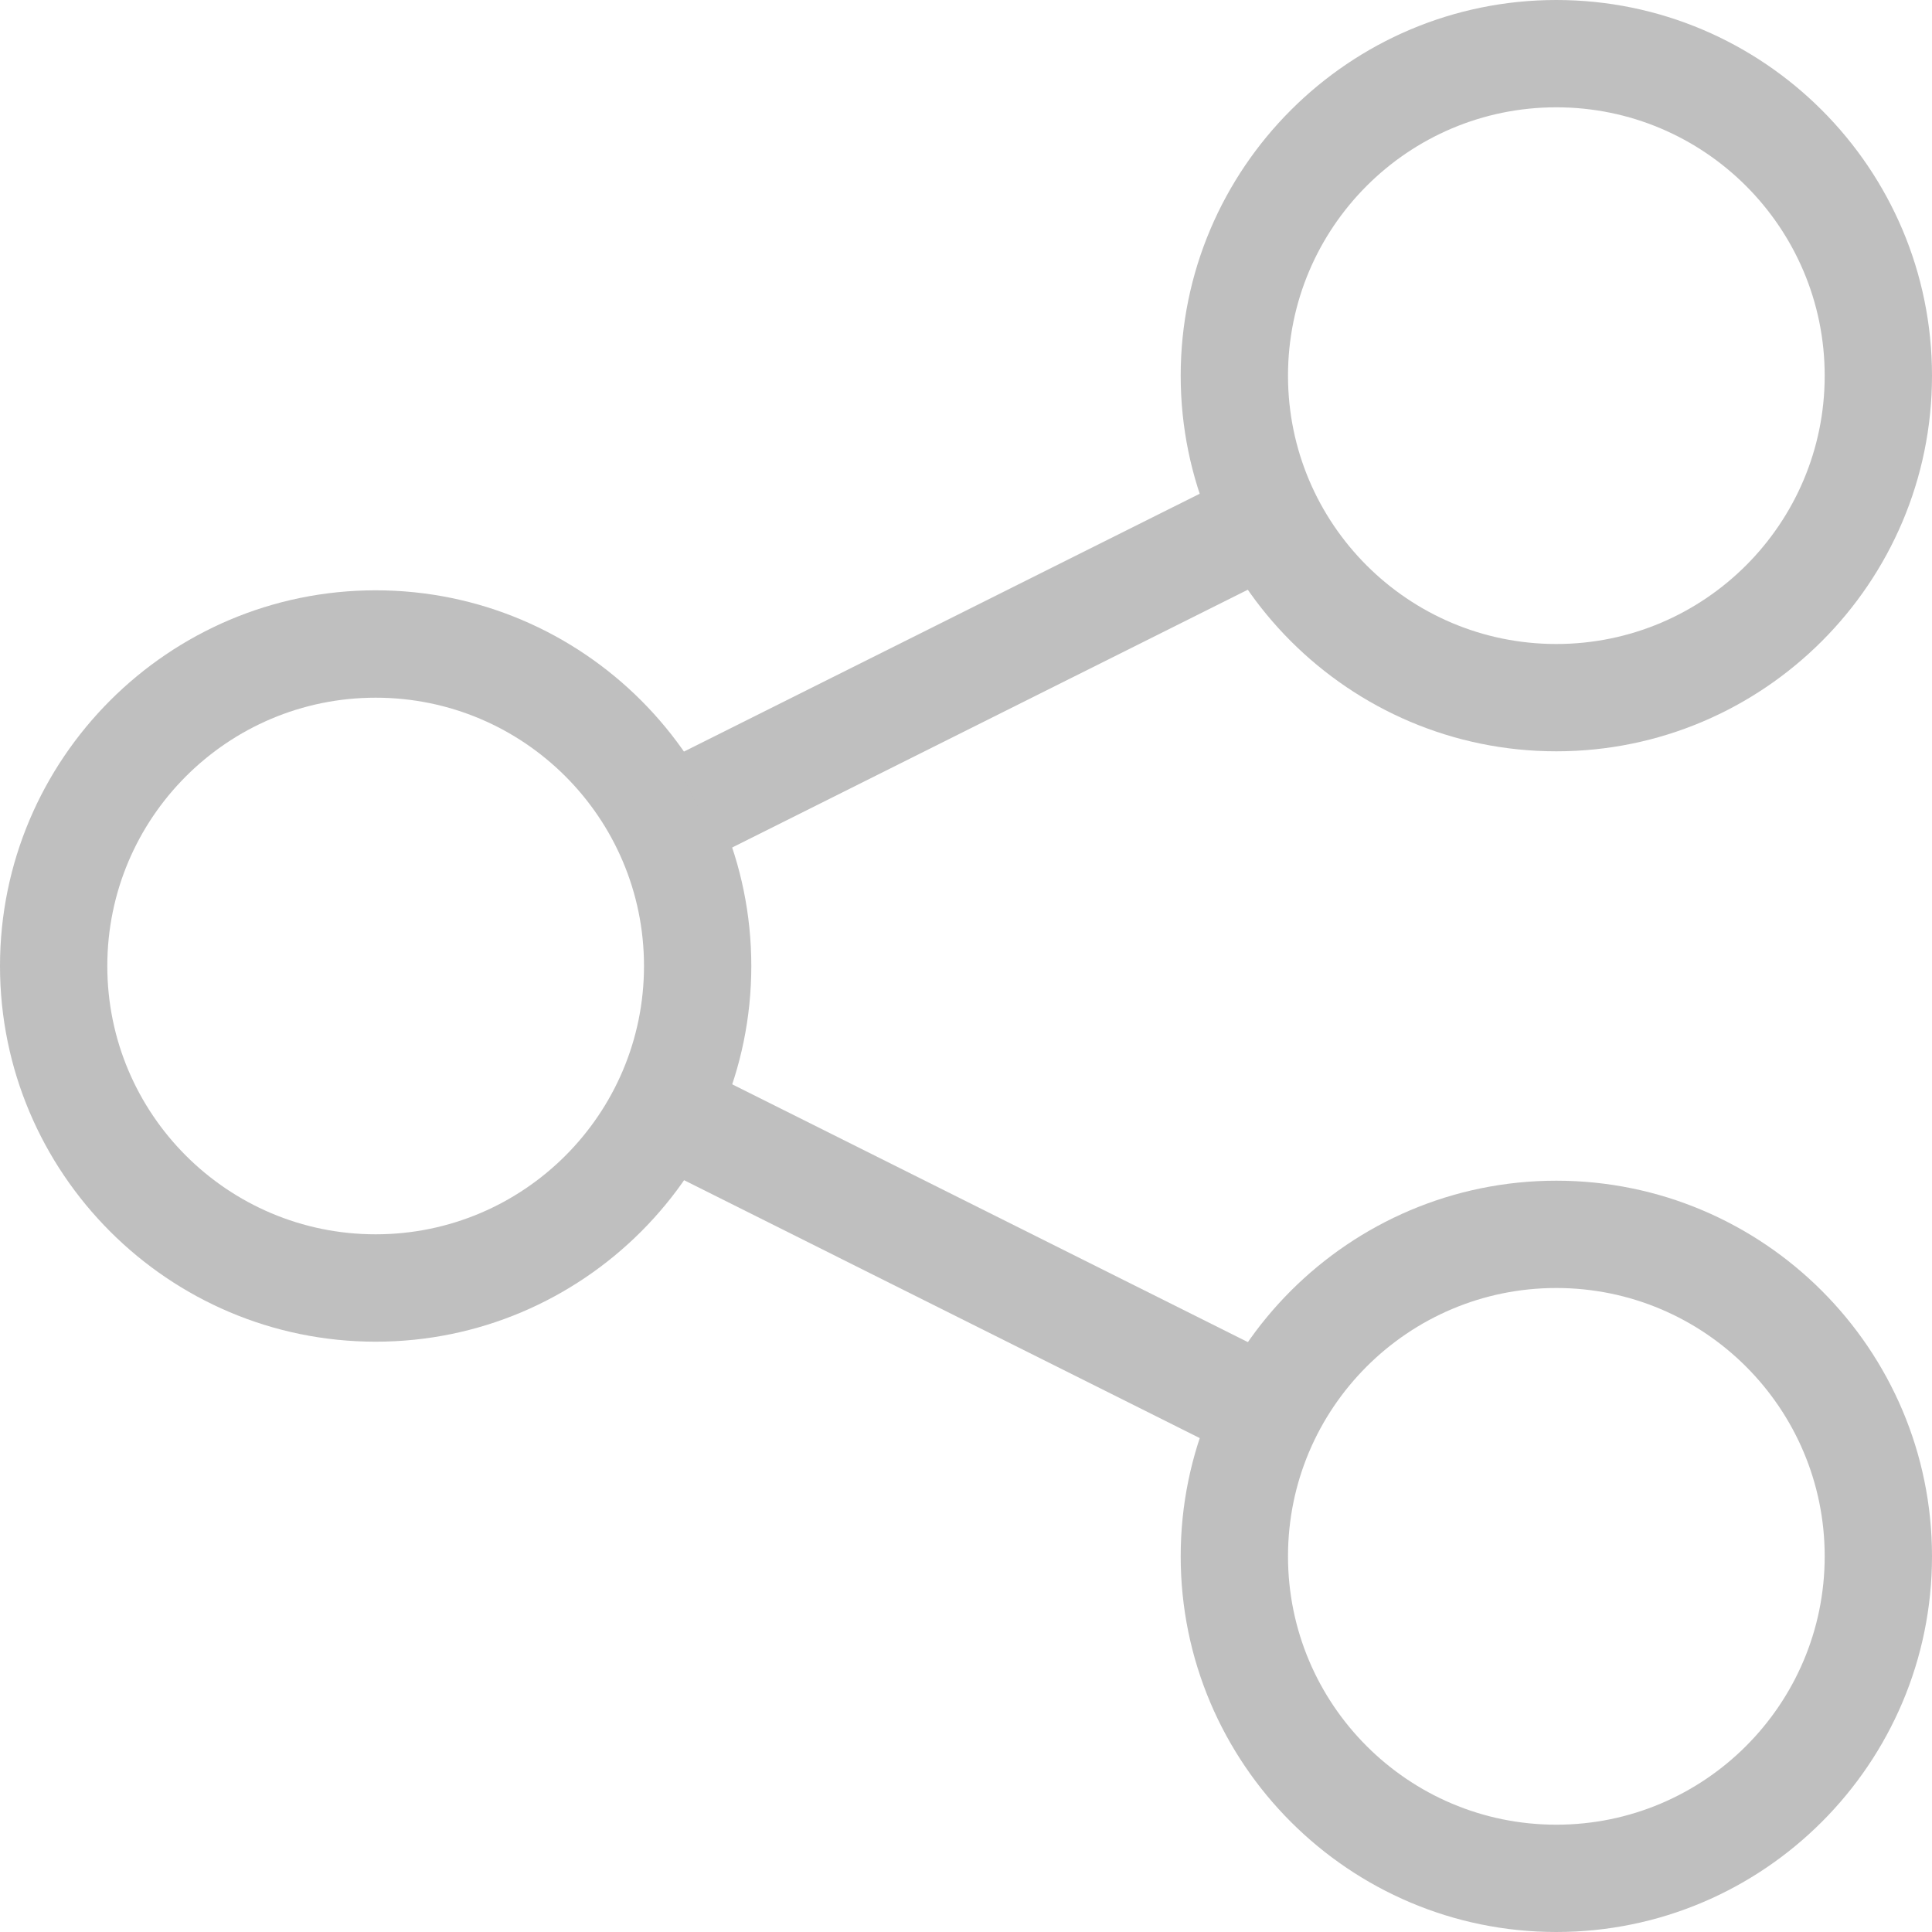 <svg width="24" height="24" viewBox="0 0 24 24" fill="none" xmlns="http://www.w3.org/2000/svg">
<g clip-path="url(#clip0)">
<path d="M4.667 16.667C2.093 16.667 0 14.573 0 12C0 9.427 2.093 7.333 4.667 7.333C7.24 7.333 9.333 9.427 9.333 12C9.333 14.573 7.24 16.667 4.667 16.667ZM4.667 8.667C2.827 8.667 1.333 10.16 1.333 12C1.333 13.84 2.827 15.333 4.667 15.333C6.507 15.333 8 13.84 8 12C8 10.16 6.507 8.667 4.667 8.667Z" fill="#BFBFBF"/>
<path d="M19.333 9.333C16.76 9.333 14.667 7.24 14.667 4.667C14.667 2.093 16.76 0 19.333 0C21.907 0 24 2.093 24 4.667C24 7.24 21.907 9.333 19.333 9.333ZM19.333 1.333C17.493 1.333 16 2.827 16 4.667C16 6.507 17.493 8 19.333 8C21.173 8 22.667 6.507 22.667 4.667C22.667 2.827 21.173 1.333 19.333 1.333Z" fill="#BFBFBF"/>
<path d="M19.333 24C16.76 24 14.667 21.907 14.667 19.333C14.667 16.76 16.76 14.667 19.333 14.667C21.907 14.667 24 16.76 24 19.333C24 21.907 21.907 24 19.333 24ZM19.333 16C17.493 16 16 17.493 16 19.333C16 21.173 17.493 22.667 19.333 22.667C21.173 22.667 22.667 21.173 22.667 19.333C22.667 17.493 21.173 16 19.333 16Z" fill="#BFBFBF"/>
<path d="M8.962 13.403L8.366 14.595L15.033 17.929L15.629 16.736L8.962 13.403Z" fill="#BFBFBF"/>
<path d="M15.034 6.068L8.367 9.401L8.963 10.594L15.63 7.261L15.034 6.068Z" fill="#BFBFBF"/>
</g>
<defs>
<clipPath id="clip0">
<rect width="24" height="24" fill="white"/>
</clipPath>
</defs>
</svg>
